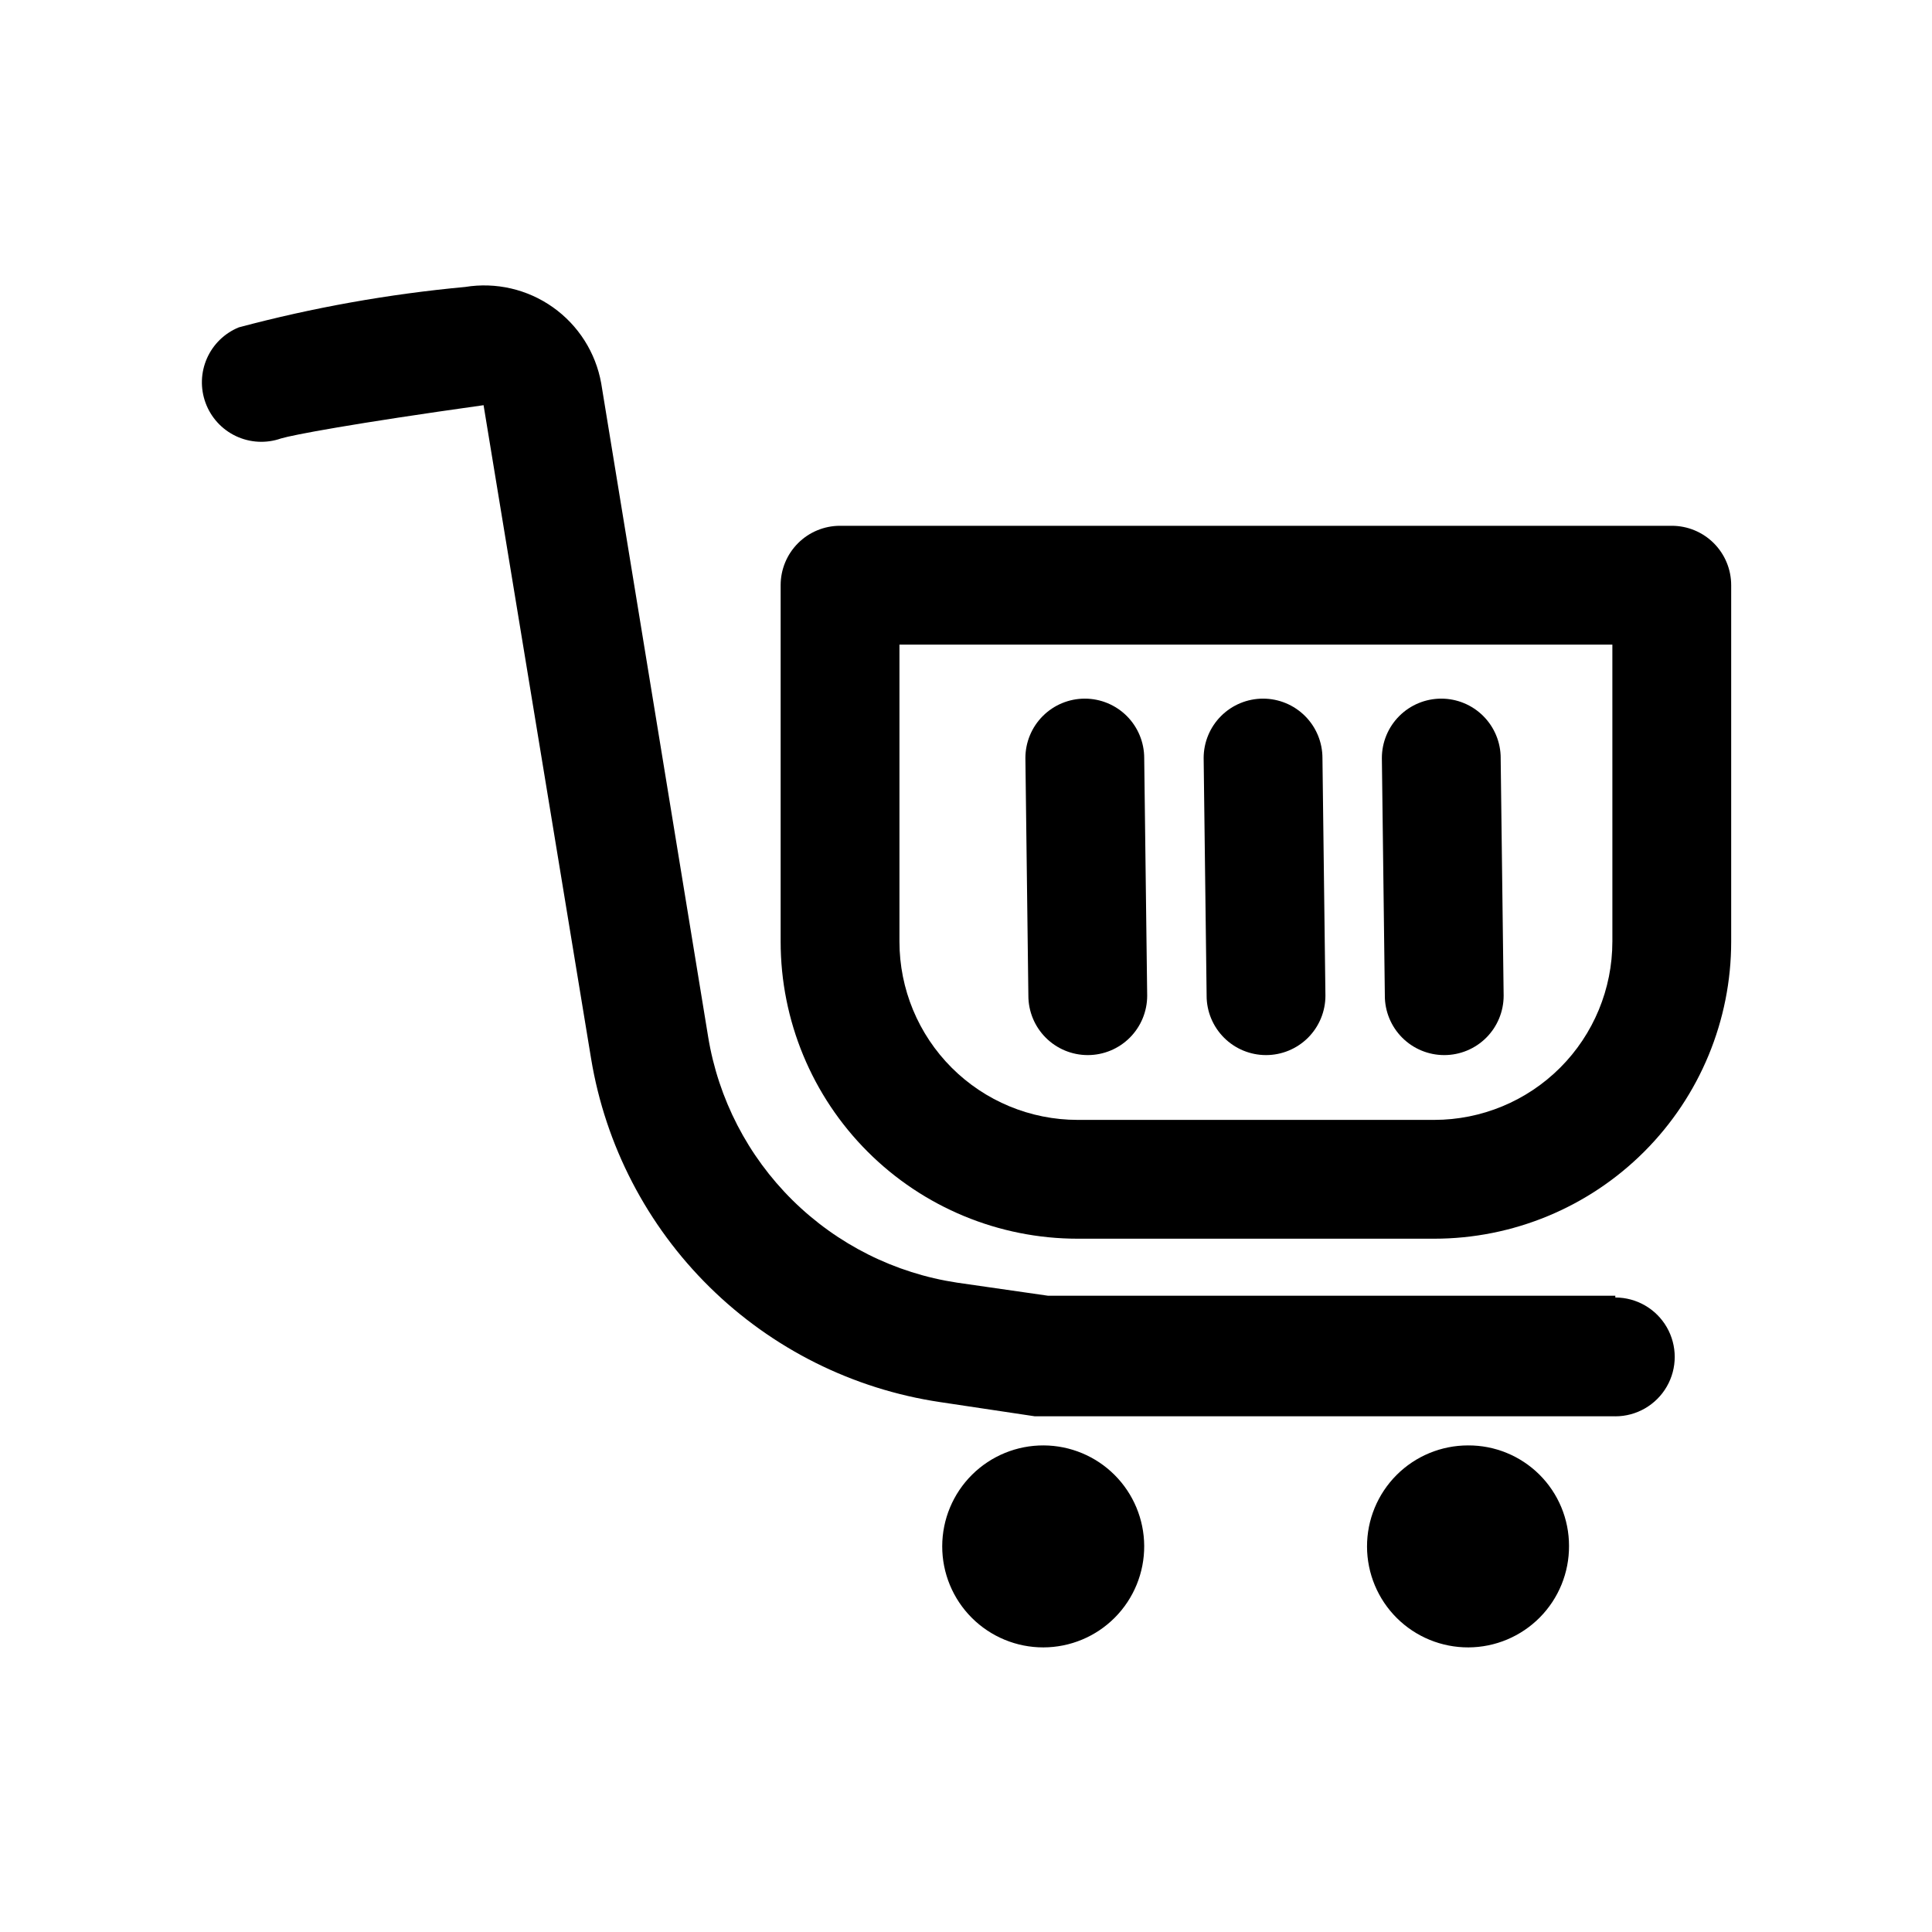 <?xml version="1.0" encoding="UTF-8"?>
<!-- Uploaded to: SVG Repo, www.svgrepo.com, Generator: SVG Repo Mixer Tools -->
<svg fill="#000000" width="800px" height="800px" version="1.1" viewBox="144 144 512 512" xmlns="http://www.w3.org/2000/svg">
 <g>
  <path d="m572.08 487.38h-150.36l-24.09-3.465c-16.48-2.484-31.746-10.133-43.602-21.844-11.855-11.715-19.684-26.887-22.367-43.336l-28.34-173.18c-1.461-8.133-6.059-15.363-12.805-20.133-6.742-4.773-15.094-6.703-23.246-5.375-20.262 1.879-40.328 5.461-59.984 10.707-3.773 1.543-6.801 4.488-8.445 8.219-1.645 3.731-1.777 7.949-0.371 11.777 1.422 3.887 4.316 7.055 8.059 8.824 3.742 1.766 8.027 1.992 11.934 0.621 3.148-0.945 18.895-3.938 53.688-8.816l28.496 173.18c3.805 22.992 14.801 44.184 31.406 60.535 16.605 16.352 37.965 27.016 61.012 30.465l25.191 3.777h153.82v0.004c5.625 0 10.82-3.004 13.633-7.875s2.812-10.871 0-15.742-8.008-7.871-13.633-7.871z"/>
  <path d="m420.62 527.05c-7.117-0.043-13.957 2.75-19.012 7.762-5.051 5.016-7.898 11.832-7.91 18.949-0.016 7.117 2.805 13.945 7.836 18.977 5.035 5.031 11.863 7.856 18.98 7.84 7.117-0.016 13.934-2.859 18.945-7.914 5.012-5.051 7.809-11.891 7.766-19.008-0.043-7.043-2.859-13.789-7.84-18.77s-11.723-7.797-18.766-7.836z"/>
  <path d="m533.04 527.05c-7.106 0-13.922 2.824-18.945 7.856-5.019 5.031-7.832 11.852-7.82 18.961 0.016 7.106 2.856 13.918 7.898 18.93 5.039 5.008 11.867 7.809 18.973 7.781 7.109-0.027 13.914-2.883 18.914-7.93 5-5.051 7.789-11.883 7.746-18.992 0-7.082-2.824-13.875-7.848-18.871-5.023-4.992-11.832-7.777-18.918-7.734z"/>
  <path d="m587.04 283.34h-220.42c-4.176 0-8.18 1.656-11.133 4.609-2.953 2.953-4.609 6.957-4.609 11.133v94.465c0 20.879 8.293 40.902 23.055 55.664 14.762 14.762 34.785 23.059 55.664 23.059h94.465c20.879 0 40.898-8.297 55.664-23.059 14.762-14.762 23.055-34.785 23.055-55.664v-94.465c0-4.176-1.656-8.18-4.609-11.133-2.953-2.953-6.957-4.609-11.133-4.609zm-15.742 110.21h-0.004c0 12.527-4.977 24.539-13.832 33.398-8.859 8.859-20.871 13.836-33.398 13.836h-94.465c-12.527 0-24.539-4.977-33.398-13.836s-13.836-20.871-13.836-33.398v-78.719h188.93z"/>
  <path d="m479.51 423.61c4.172 0 8.18-1.656 11.133-4.609 2.949-2.953 4.609-6.957 4.609-11.133l-0.789-62.977c0-4.176-1.656-8.18-4.609-11.133-2.953-2.953-6.957-4.613-11.133-4.613s-8.18 1.66-11.133 4.613c-2.953 2.953-4.609 6.957-4.609 11.133l0.789 62.977h-0.004c0 4.176 1.66 8.18 4.613 11.133 2.949 2.953 6.957 4.609 11.133 4.609z"/>
  <path d="m432.27 423.61c4.176 0 8.18-1.656 11.133-4.609s4.613-6.957 4.613-11.133l-0.789-62.977c0-4.176-1.66-8.18-4.609-11.133-2.953-2.953-6.957-4.613-11.133-4.613s-8.184 1.66-11.133 4.613c-2.953 2.953-4.613 6.957-4.613 11.133l0.789 62.977c0 4.176 1.656 8.18 4.609 11.133s6.957 4.609 11.133 4.609z"/>
  <path d="m526.74 423.61c4.176 0 8.18-1.656 11.133-4.609s4.609-6.957 4.609-11.133l-0.789-62.977h0.004c0-4.176-1.66-8.18-4.613-11.133-2.949-2.953-6.957-4.613-11.133-4.613s-8.18 1.66-11.133 4.613c-2.949 2.953-4.609 6.957-4.609 11.133l0.789 62.977h-0.004c0 4.176 1.66 8.18 4.613 11.133s6.957 4.609 11.133 4.609z"/>
 </g>
</svg>
